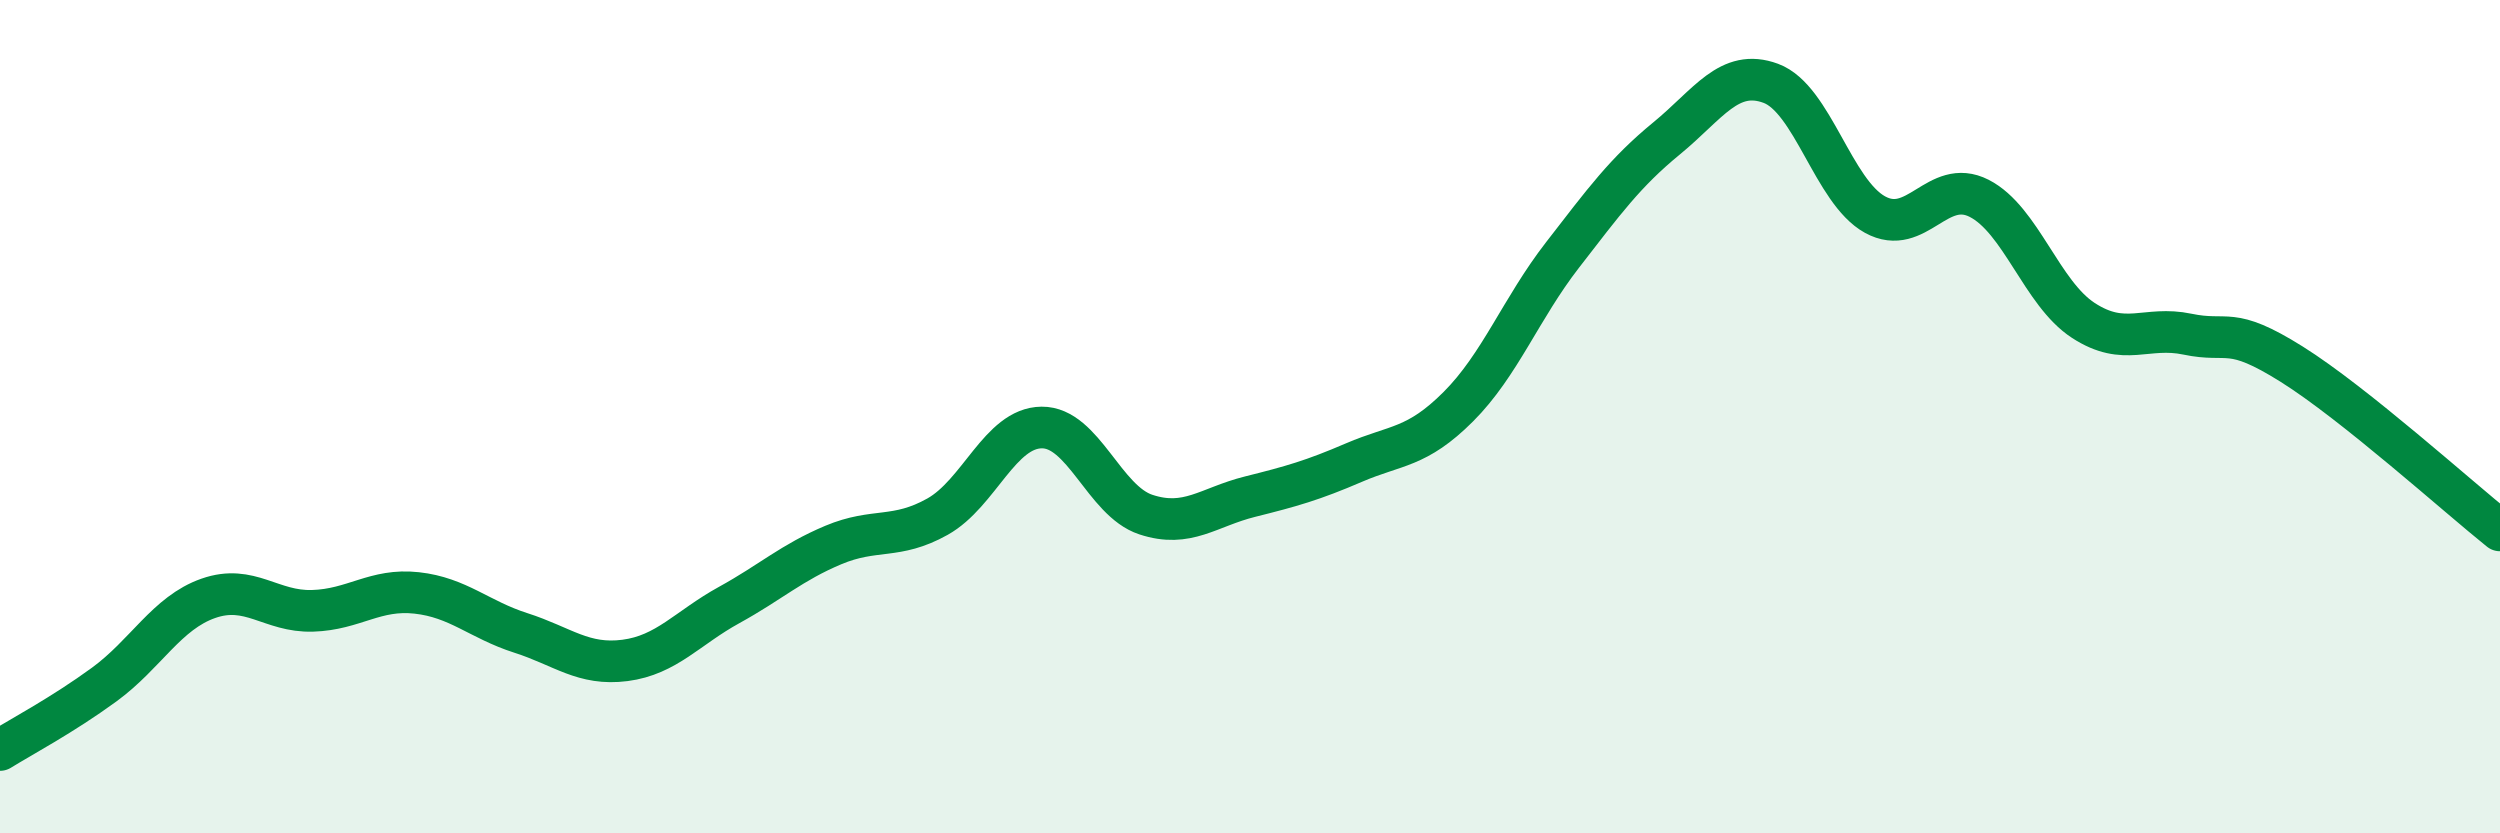 
    <svg width="60" height="20" viewBox="0 0 60 20" xmlns="http://www.w3.org/2000/svg">
      <path
        d="M 0,18 C 0.5,17.69 1.5,17.16 2.5,16.43 C 3.5,15.7 4,14.71 5,14.36 C 6,14.01 6.5,14.69 7.5,14.66 C 8.5,14.63 9,14.12 10,14.23 C 11,14.34 11.5,14.87 12.5,15.19 C 13.5,15.51 14,15.98 15,15.85 C 16,15.72 16.5,15.07 17.5,14.52 C 18.5,13.97 19,13.5 20,13.08 C 21,12.66 21.5,12.96 22.5,12.4 C 23.5,11.84 24,10.27 25,10.26 C 26,10.25 26.5,12.02 27.5,12.35 C 28.5,12.68 29,12.17 30,11.92 C 31,11.67 31.5,11.53 32.5,11.1 C 33.5,10.67 34,10.76 35,9.76 C 36,8.76 36.5,7.41 37.5,6.12 C 38.5,4.83 39,4.14 40,3.32 C 41,2.5 41.5,1.63 42.5,2 C 43.5,2.37 44,4.6 45,5.15 C 46,5.7 46.5,4.25 47.5,4.76 C 48.5,5.27 49,7.04 50,7.69 C 51,8.34 51.5,7.81 52.5,8.02 C 53.5,8.23 53.5,7.8 55,8.74 C 56.5,9.68 59,11.93 60,12.73L60 20L0 20Z"
        fill="#008740"
        opacity="0.1"
        stroke-linecap="round"
        stroke-linejoin="round"
      />
      <path
        d="M 0,18 C 0.5,17.69 1.5,17.16 2.5,16.43 C 3.5,15.7 4,14.71 5,14.36 C 6,14.01 6.5,14.69 7.5,14.66 C 8.5,14.63 9,14.12 10,14.23 C 11,14.34 11.5,14.87 12.5,15.19 C 13.5,15.51 14,15.98 15,15.85 C 16,15.72 16.5,15.07 17.5,14.52 C 18.5,13.97 19,13.5 20,13.08 C 21,12.66 21.5,12.96 22.5,12.4 C 23.5,11.84 24,10.27 25,10.26 C 26,10.25 26.5,12.02 27.5,12.35 C 28.5,12.68 29,12.17 30,11.92 C 31,11.67 31.5,11.53 32.5,11.1 C 33.5,10.67 34,10.76 35,9.76 C 36,8.76 36.5,7.41 37.5,6.12 C 38.5,4.83 39,4.14 40,3.32 C 41,2.5 41.5,1.63 42.5,2 C 43.5,2.37 44,4.6 45,5.15 C 46,5.7 46.5,4.25 47.5,4.76 C 48.5,5.27 49,7.04 50,7.69 C 51,8.34 51.5,7.81 52.5,8.02 C 53.5,8.23 53.5,7.8 55,8.74 C 56.5,9.68 59,11.93 60,12.73"
        stroke="#008740"
        stroke-width="1"
        fill="none"
        stroke-linecap="round"
        stroke-linejoin="round"
      />
    </svg>
  